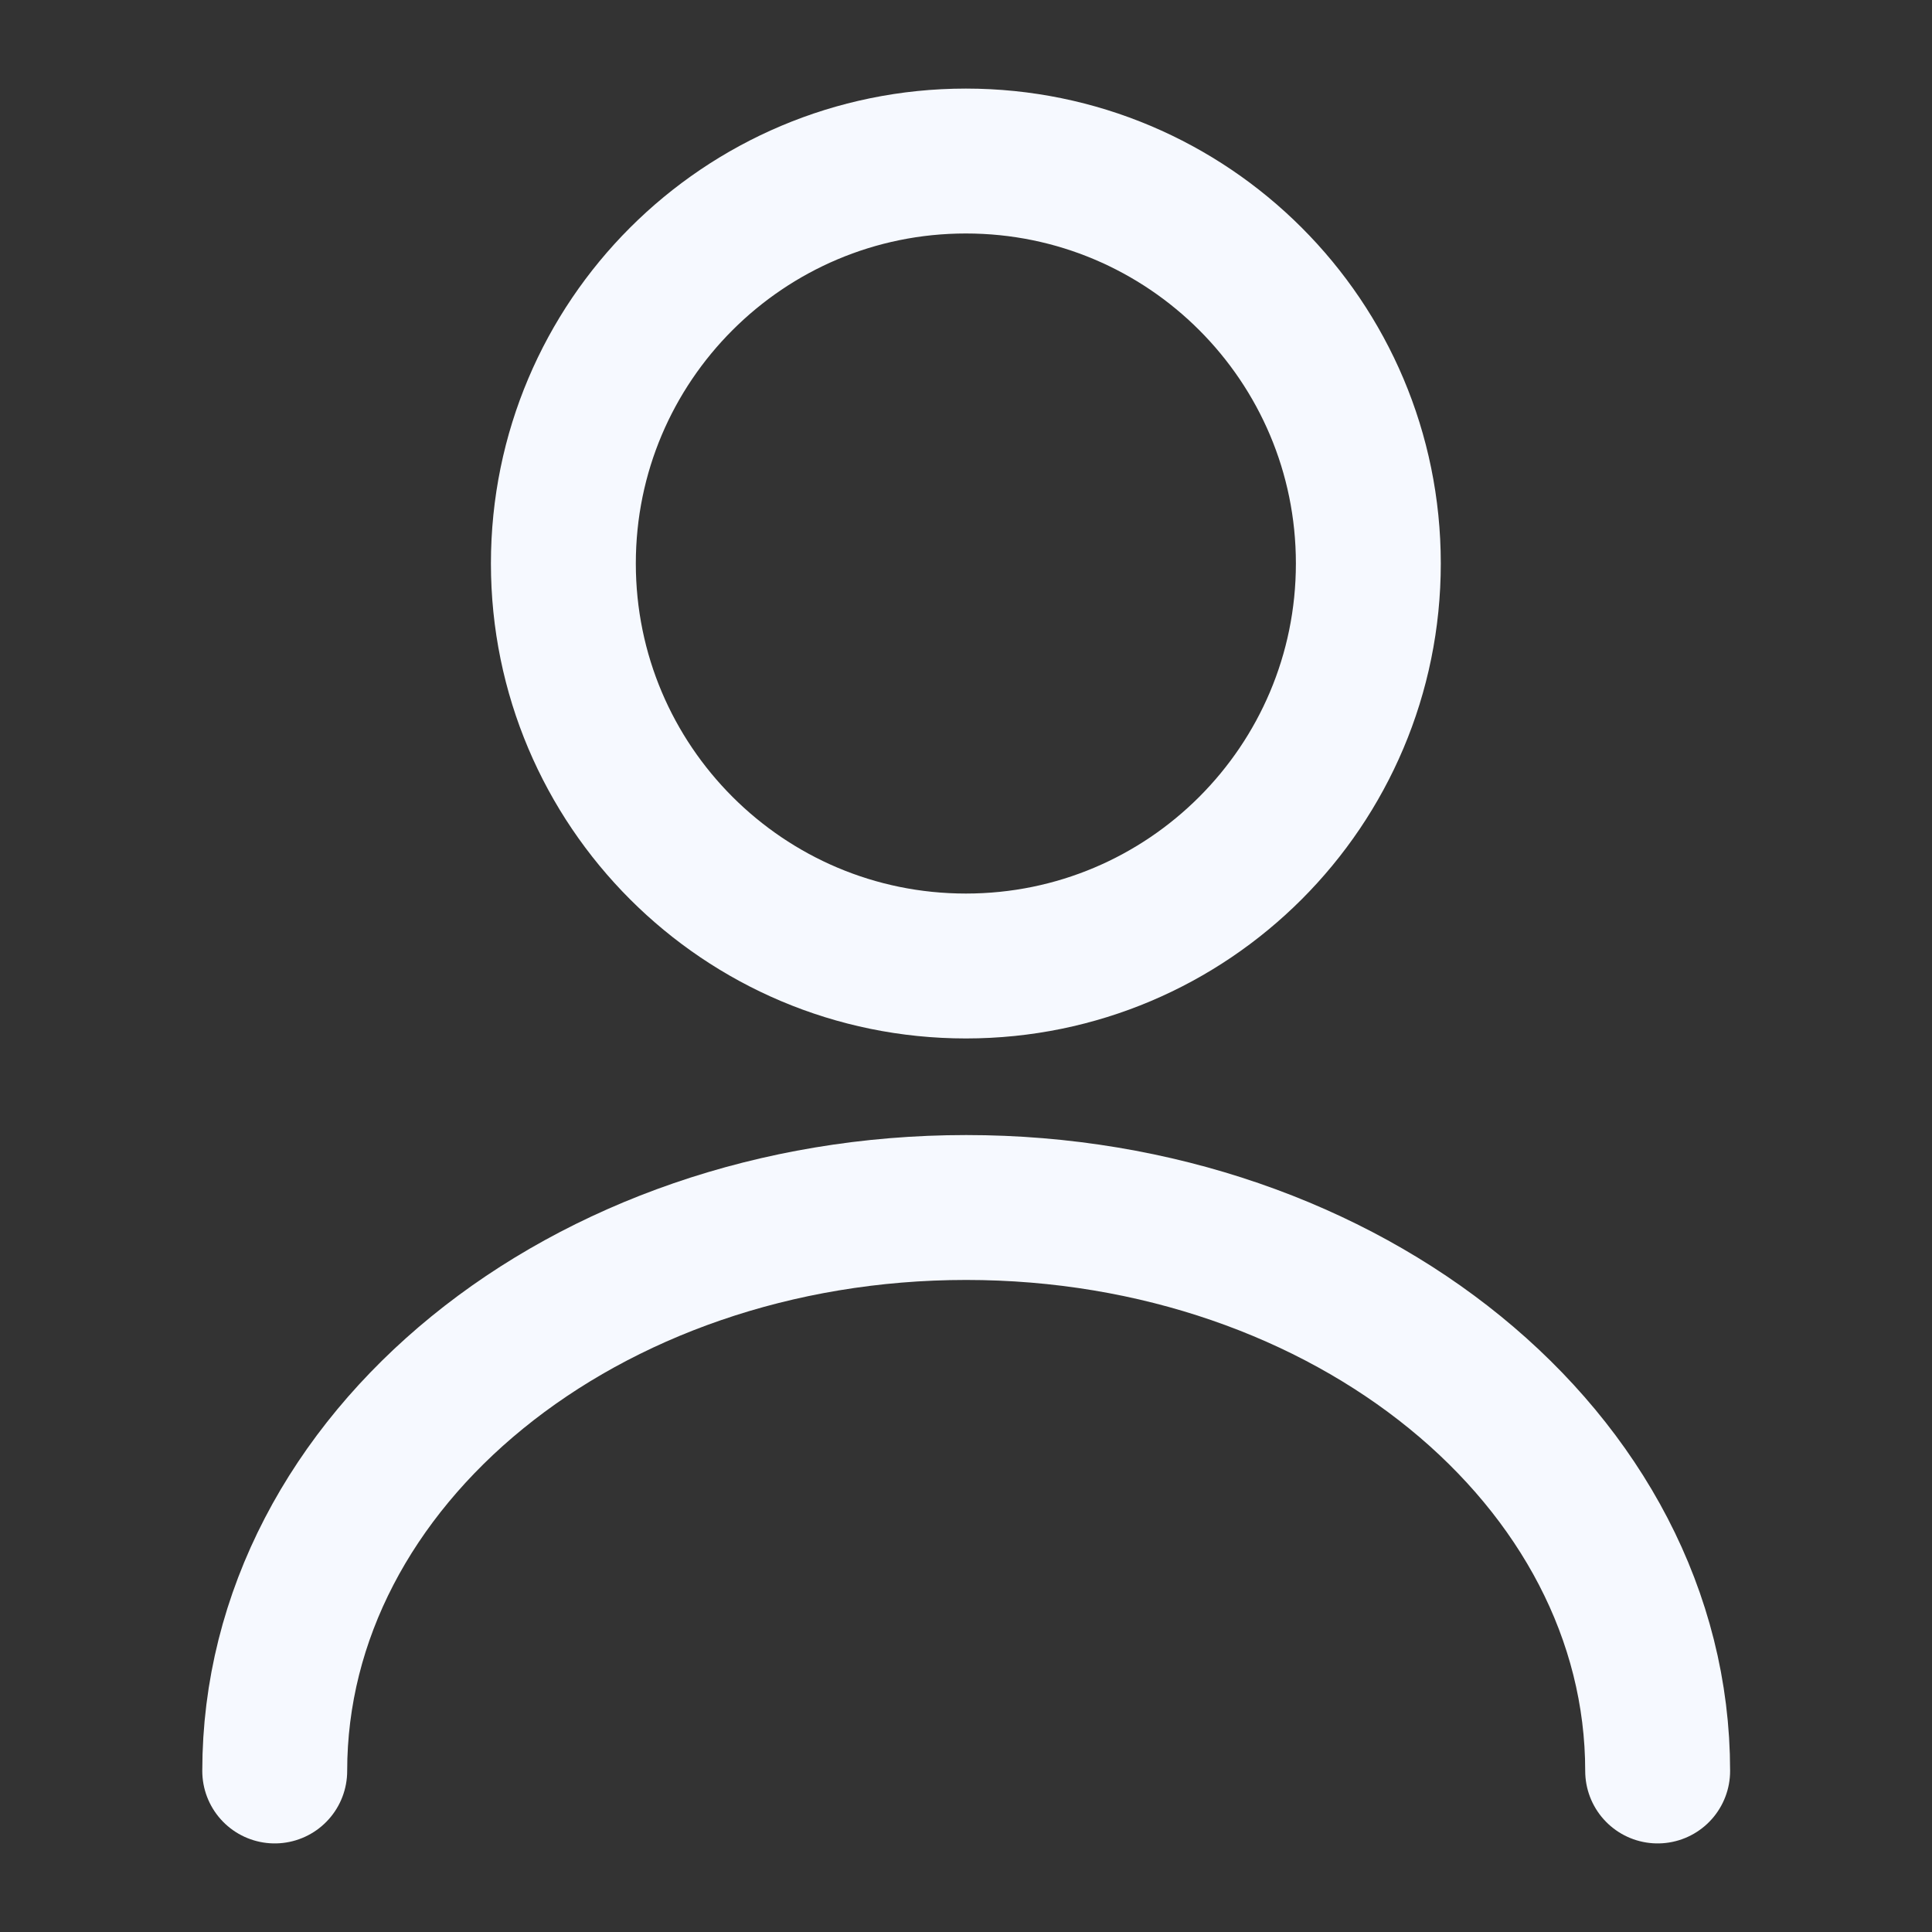 <svg width="20" height="20" viewBox="0 0 20 20" fill="none" xmlns="http://www.w3.org/2000/svg">
<rect x="0" y="0" width="20" height="20" fill="#333333" stroke="none"/>
<path d="M9.999 10C12.3 10 14.165 8.134 14.165 5.833C14.165 3.532 12.3 1.667 9.999 1.667C7.698 1.667 5.832 3.532 5.832 5.833C5.832 8.134 7.698 10 9.999 10Z" stroke="#F6F9FF" stroke-width="1.5" stroke-linecap="round" stroke-linejoin="round"/>
<path d="M17.16 18.333C17.16 15.108 13.952 12.5 10.002 12.5C6.052 12.5 2.844 15.108 2.844 18.333" stroke="#F6F9FF" stroke-width="1.5" stroke-linecap="round" stroke-linejoin="round"/>
</svg>
